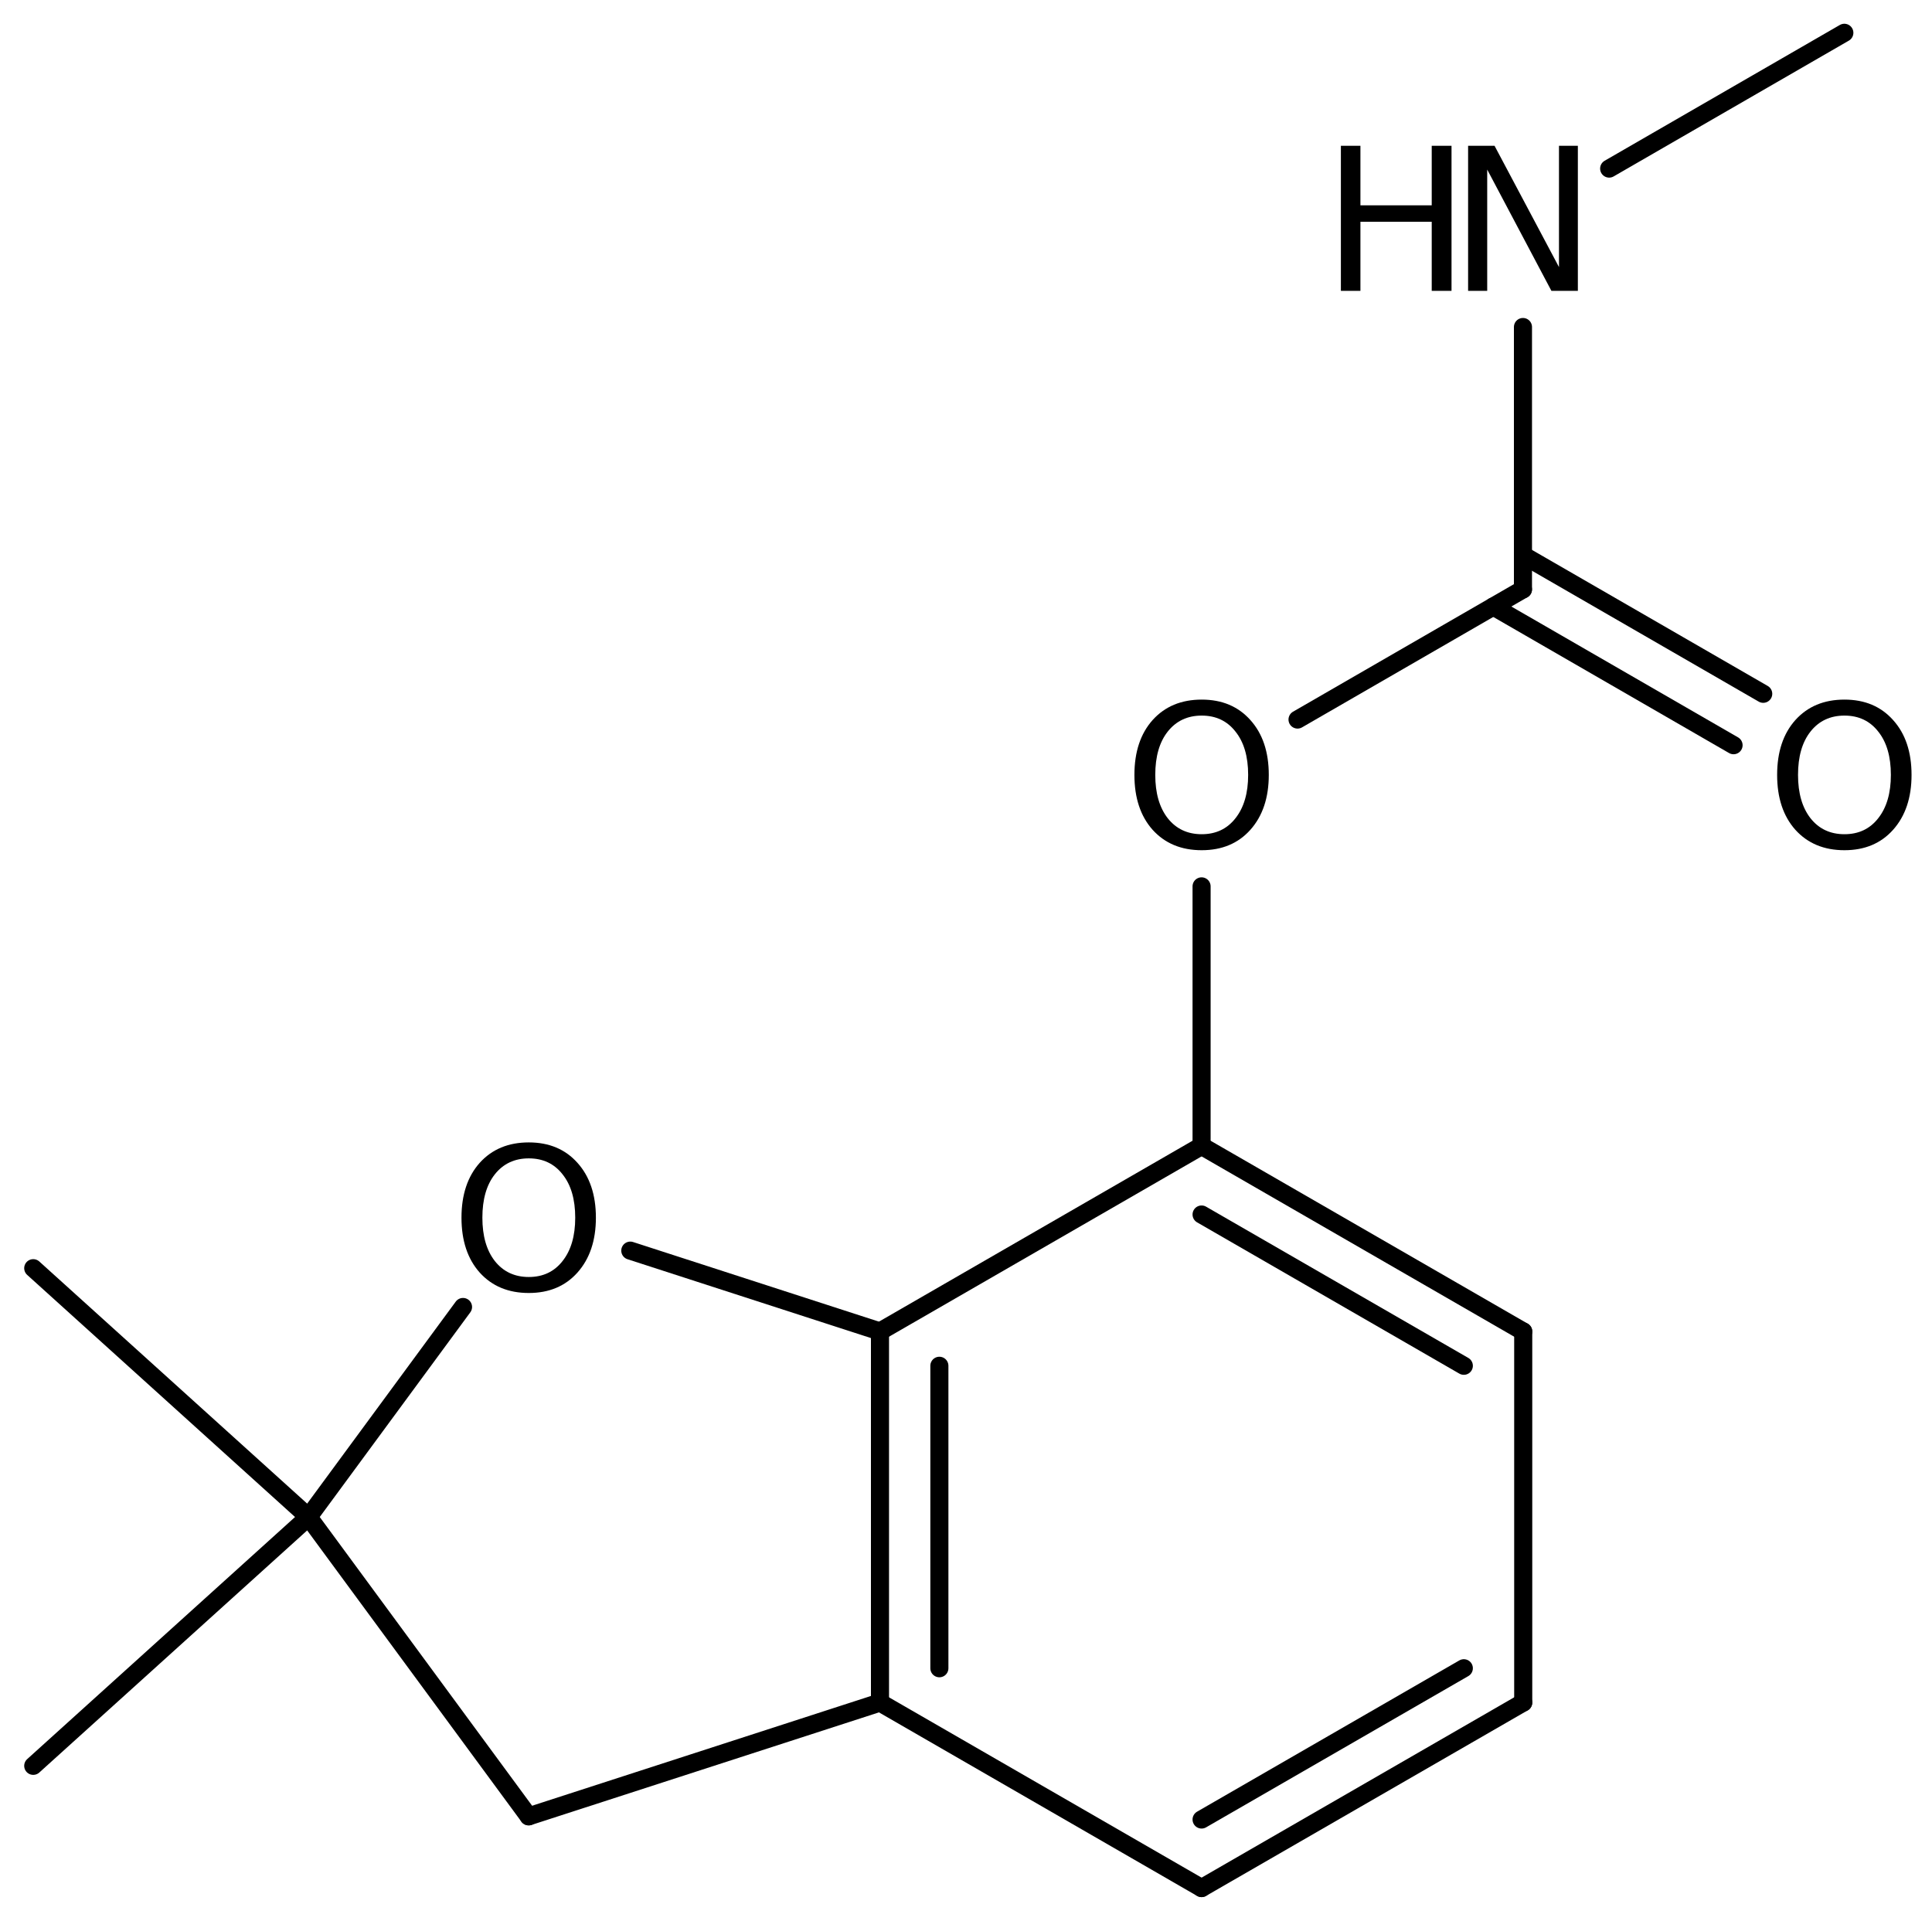 <?xml version='1.0' encoding='UTF-8'?>
<!DOCTYPE svg PUBLIC "-//W3C//DTD SVG 1.1//EN" "http://www.w3.org/Graphics/SVG/1.1/DTD/svg11.dtd">
<svg version='1.2' xmlns='http://www.w3.org/2000/svg' xmlns:xlink='http://www.w3.org/1999/xlink' width='52.896mm' height='52.596mm' viewBox='0 0 52.896 52.596'>
  <desc>Generated by the Chemistry Development Kit (http://github.com/cdk)</desc>
  <g stroke-linecap='round' stroke-linejoin='round' stroke='#000000' stroke-width='.495' fill='#000000'>
    <rect x='.0' y='.0' width='53.0' height='53.0' fill='#FFFFFF' stroke='none'/>
    <g id='mol1' class='mol'>
      <line id='mol1bnd1' class='bond' x1='.91' y1='34.725' x2='8.447' y2='41.538'/>
      <line id='mol1bnd2' class='bond' x1='8.447' y1='41.538' x2='14.475' y2='49.734'/>
      <line id='mol1bnd3' class='bond' x1='14.475' y1='49.734' x2='24.093' y2='46.618'/>
      <g id='mol1bnd4' class='bond'>
        <line x1='24.093' y1='36.458' x2='24.093' y2='46.618'/>
        <line x1='25.719' y1='37.397' x2='25.719' y2='45.679'/>
      </g>
      <line id='mol1bnd5' class='bond' x1='24.093' y1='36.458' x2='17.257' y2='34.244'/>
      <line id='mol1bnd6' class='bond' x1='8.447' y1='41.538' x2='12.677' y2='35.787'/>
      <line id='mol1bnd7' class='bond' x1='24.093' y1='36.458' x2='32.898' y2='31.378'/>
      <g id='mol1bnd8' class='bond'>
        <line x1='41.704' y1='36.458' x2='32.898' y2='31.378'/>
        <line x1='40.078' y1='37.397' x2='32.898' y2='33.255'/>
      </g>
      <line id='mol1bnd9' class='bond' x1='41.704' y1='36.458' x2='41.704' y2='46.618'/>
      <g id='mol1bnd10' class='bond'>
        <line x1='32.898' y1='51.698' x2='41.704' y2='46.618'/>
        <line x1='32.898' y1='49.821' x2='40.078' y2='45.679'/>
      </g>
      <line id='mol1bnd11' class='bond' x1='24.093' y1='46.618' x2='32.898' y2='51.698'/>
      <line id='mol1bnd12' class='bond' x1='32.898' y1='31.378' x2='32.898' y2='24.27'/>
      <line id='mol1bnd13' class='bond' x1='35.525' y1='19.702' x2='41.697' y2='16.138'/>
      <g id='mol1bnd14' class='bond'>
        <line x1='41.697' y1='15.2' x2='48.275' y2='18.997'/>
        <line x1='40.884' y1='16.607' x2='47.463' y2='20.405'/>
      </g>
      <line id='mol1bnd15' class='bond' x1='41.697' y1='16.138' x2='41.697' y2='8.954'/>
      <line id='mol1bnd16' class='bond' x1='44.057' y1='4.616' x2='50.496' y2='.898'/>
      <line id='mol1bnd17' class='bond' x1='8.447' y1='41.538' x2='.91' y2='48.351'/>
      <path id='mol1atm6' class='atom' d='M14.478 31.718q-.584 .0 -.931 .438q-.34 .432 -.34 1.186q-.0 .749 .34 1.186q.347 .438 .931 .438q.584 .0 .925 -.438q.346 -.437 .346 -1.186q.0 -.754 -.346 -1.186q-.341 -.438 -.925 -.438zM14.478 31.281q.833 -.0 1.332 .559q.505 .56 .505 1.502q-.0 .937 -.505 1.503q-.499 .559 -1.332 .559q-.839 .0 -1.344 -.559q-.499 -.56 -.499 -1.503q.0 -.942 .499 -1.502q.505 -.559 1.344 -.559z' stroke='none'/>
      <path id='mol1atm11' class='atom' d='M32.901 19.594q-.583 .0 -.93 .438q-.341 .432 -.341 1.186q.0 .748 .341 1.186q.347 .438 .93 .438q.584 .0 .925 -.438q.347 -.438 .347 -1.186q-.0 -.754 -.347 -1.186q-.341 -.438 -.925 -.438zM32.901 19.156q.834 .0 1.333 .56q.504 .559 .504 1.502q.0 .937 -.504 1.503q-.499 .559 -1.333 .559q-.839 .0 -1.344 -.559q-.498 -.56 -.498 -1.503q-.0 -.943 .498 -1.502q.505 -.56 1.344 -.56z' stroke='none'/>
      <path id='mol1atm13' class='atom' d='M50.499 19.594q-.584 .0 -.93 .438q-.341 .432 -.341 1.186q-.0 .748 .341 1.186q.346 .438 .93 .438q.584 .0 .925 -.438q.346 -.438 .346 -1.186q.0 -.754 -.346 -1.186q-.341 -.438 -.925 -.438zM50.499 19.156q.833 .0 1.332 .56q.505 .559 .505 1.502q-.0 .937 -.505 1.503q-.499 .559 -1.332 .559q-.839 .0 -1.344 -.559q-.499 -.56 -.499 -1.503q.0 -.943 .499 -1.502q.505 -.56 1.344 -.56z' stroke='none'/>
      <g id='mol1atm14' class='atom'>
        <path d='M40.195 3.992h.724l1.764 3.321v-3.321h.517v3.972h-.724l-1.758 -3.321v3.321h-.523v-3.972z' stroke='none'/>
        <path d='M36.712 3.992h.535v1.63h1.952v-1.63h.542v3.972h-.542v-1.892h-1.952v1.892h-.535v-3.972z' stroke='none'/>
      </g>
    </g>
  </g>
</svg>
